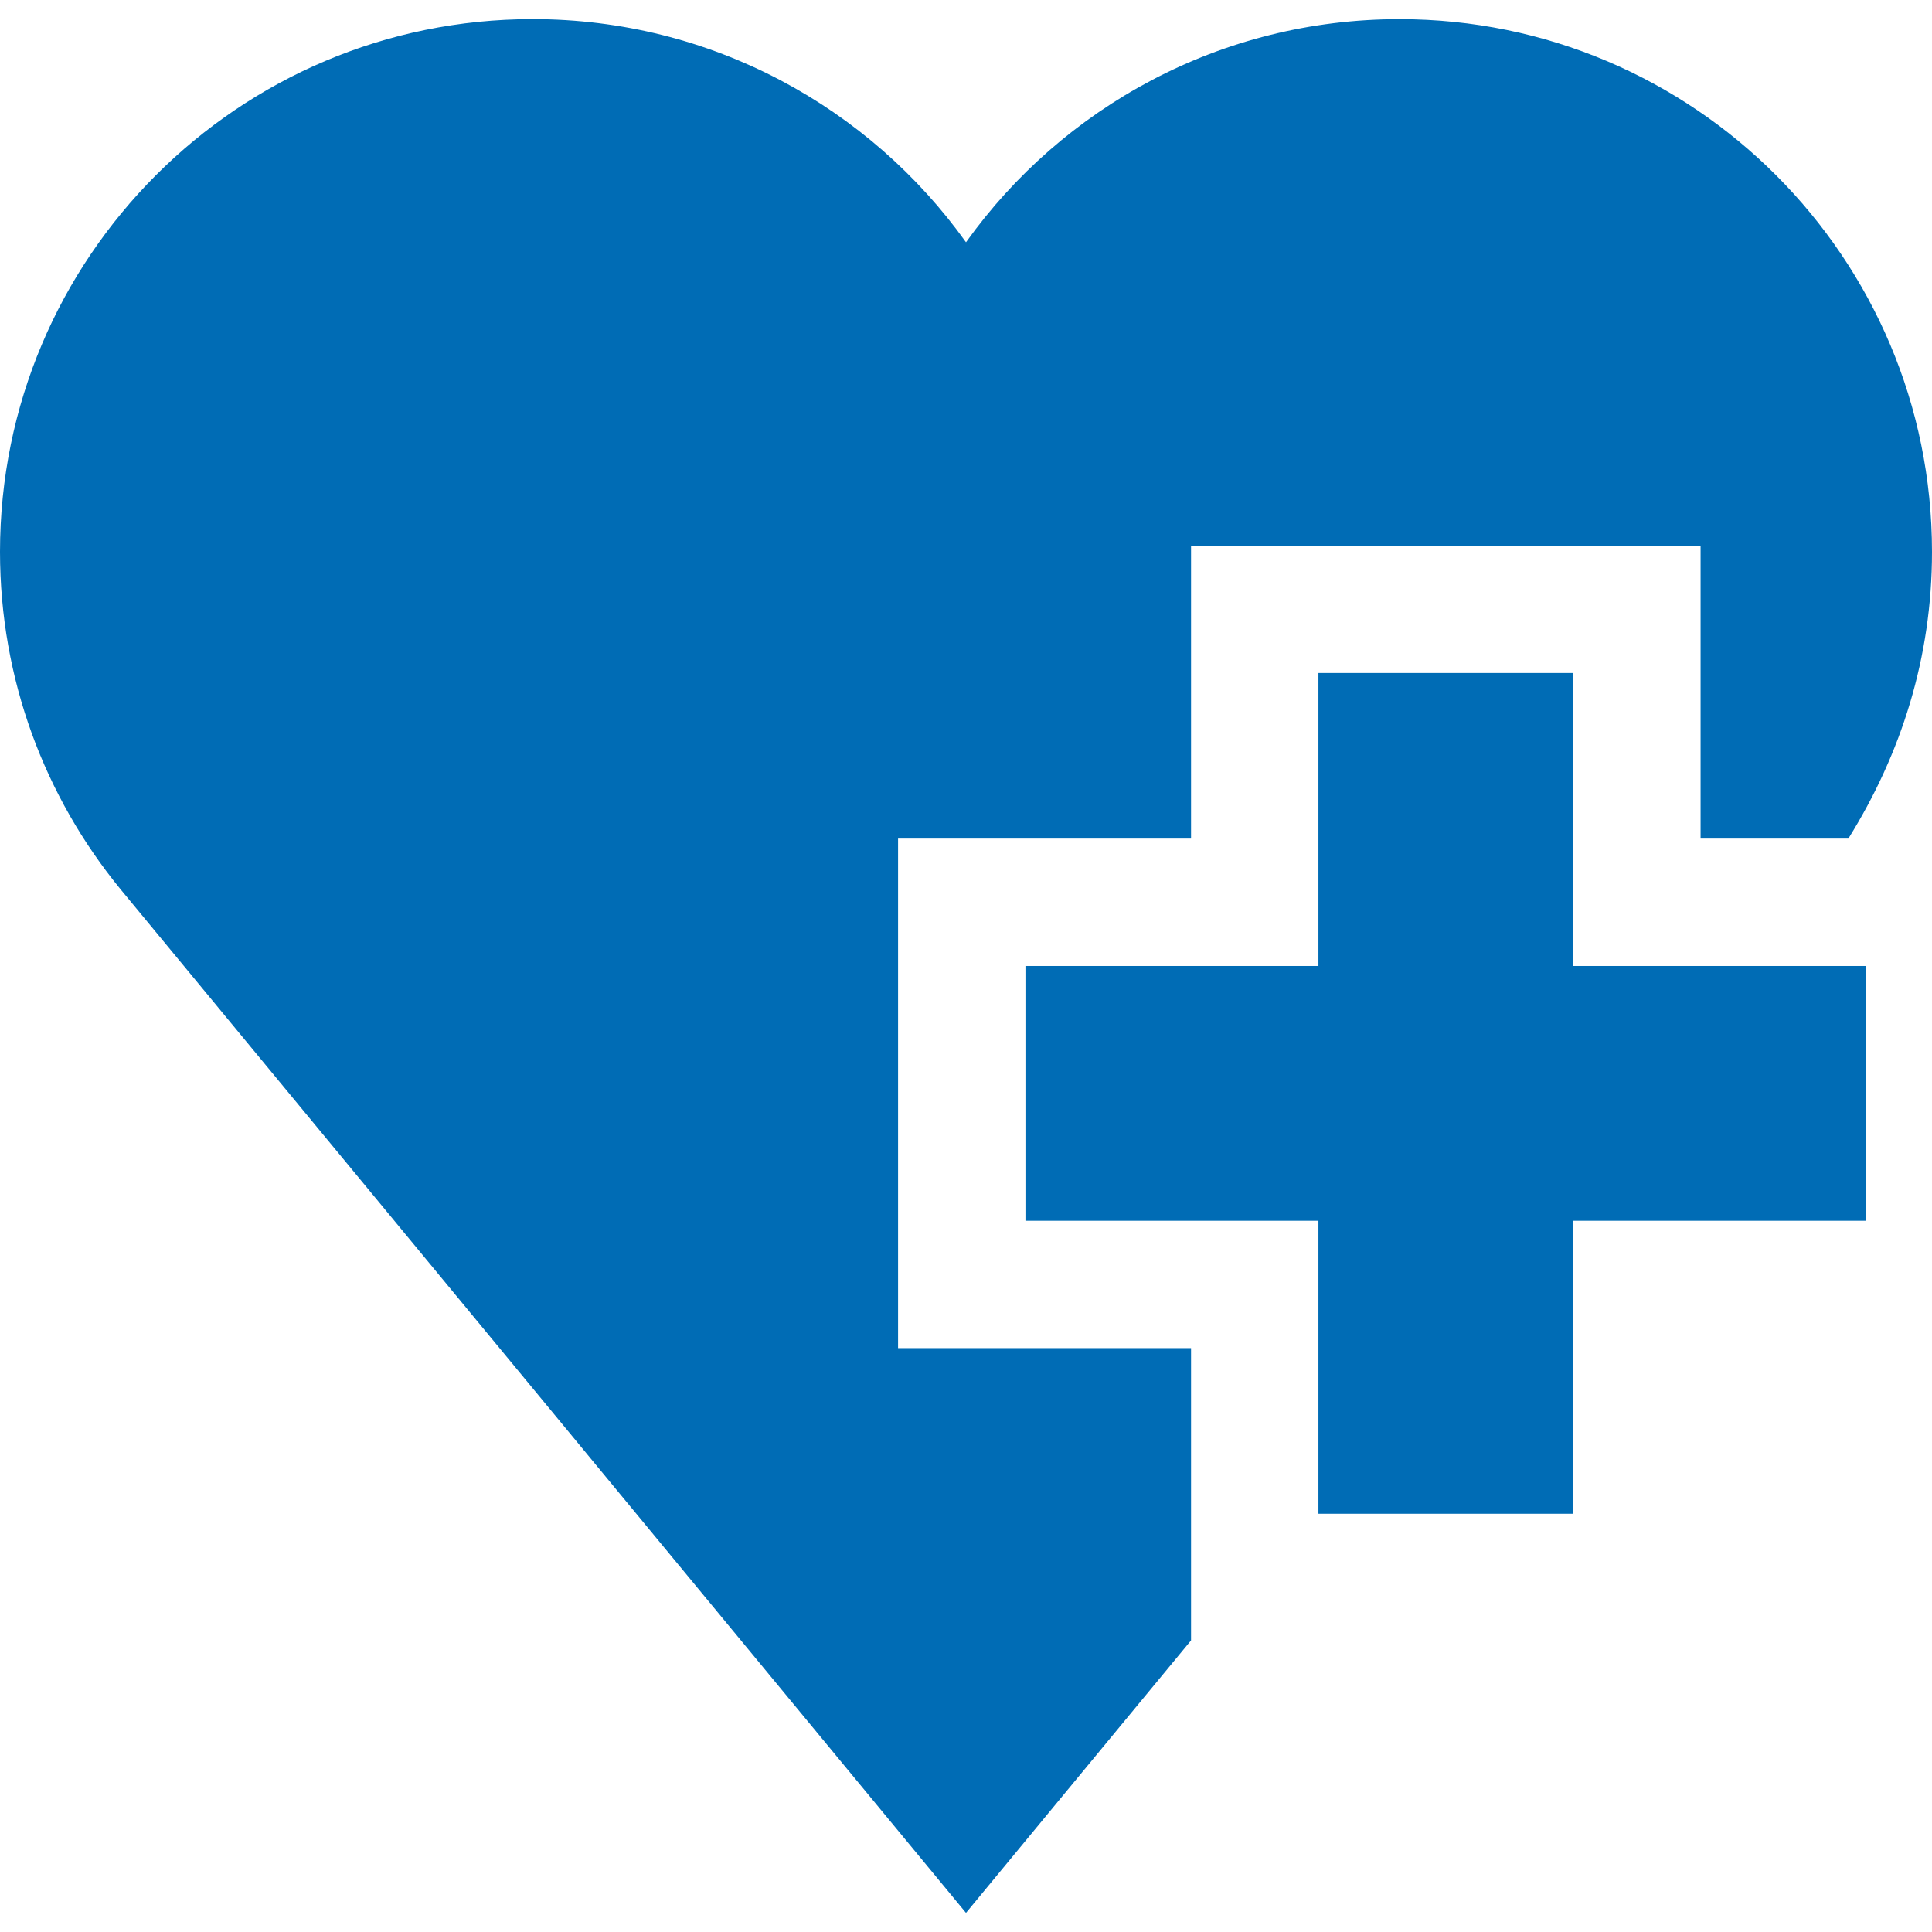 <svg width="455" height="455" viewBox="0 0 455 455" fill="none" xmlns="http://www.w3.org/2000/svg">
<path d="M370.5 158.498H310.5V227.498H241.5V287.498H310.5V356.498H370.5V287.498H439.5V227.498H370.5V158.498Z" fill="#006CB5"/>
<path d="M211.5 197.498H280.5V128.498H400.5V197.498H435.299C447.767 177.498 455 154.824 455 129.968C455 60.686 398.847 4.51 329.579 4.51C287.492 4.51 250.25 25.241 227.5 57.054C204.75 25.24 167.508 4.501 125.421 4.501C56.153 4.501 0 60.664 0 129.947C0 160.065 10.612 187.699 28.299 209.323L227.5 450.499L280.5 386.33V317.498H211.5V197.498Z" fill="#006CB5"/>
</svg>
